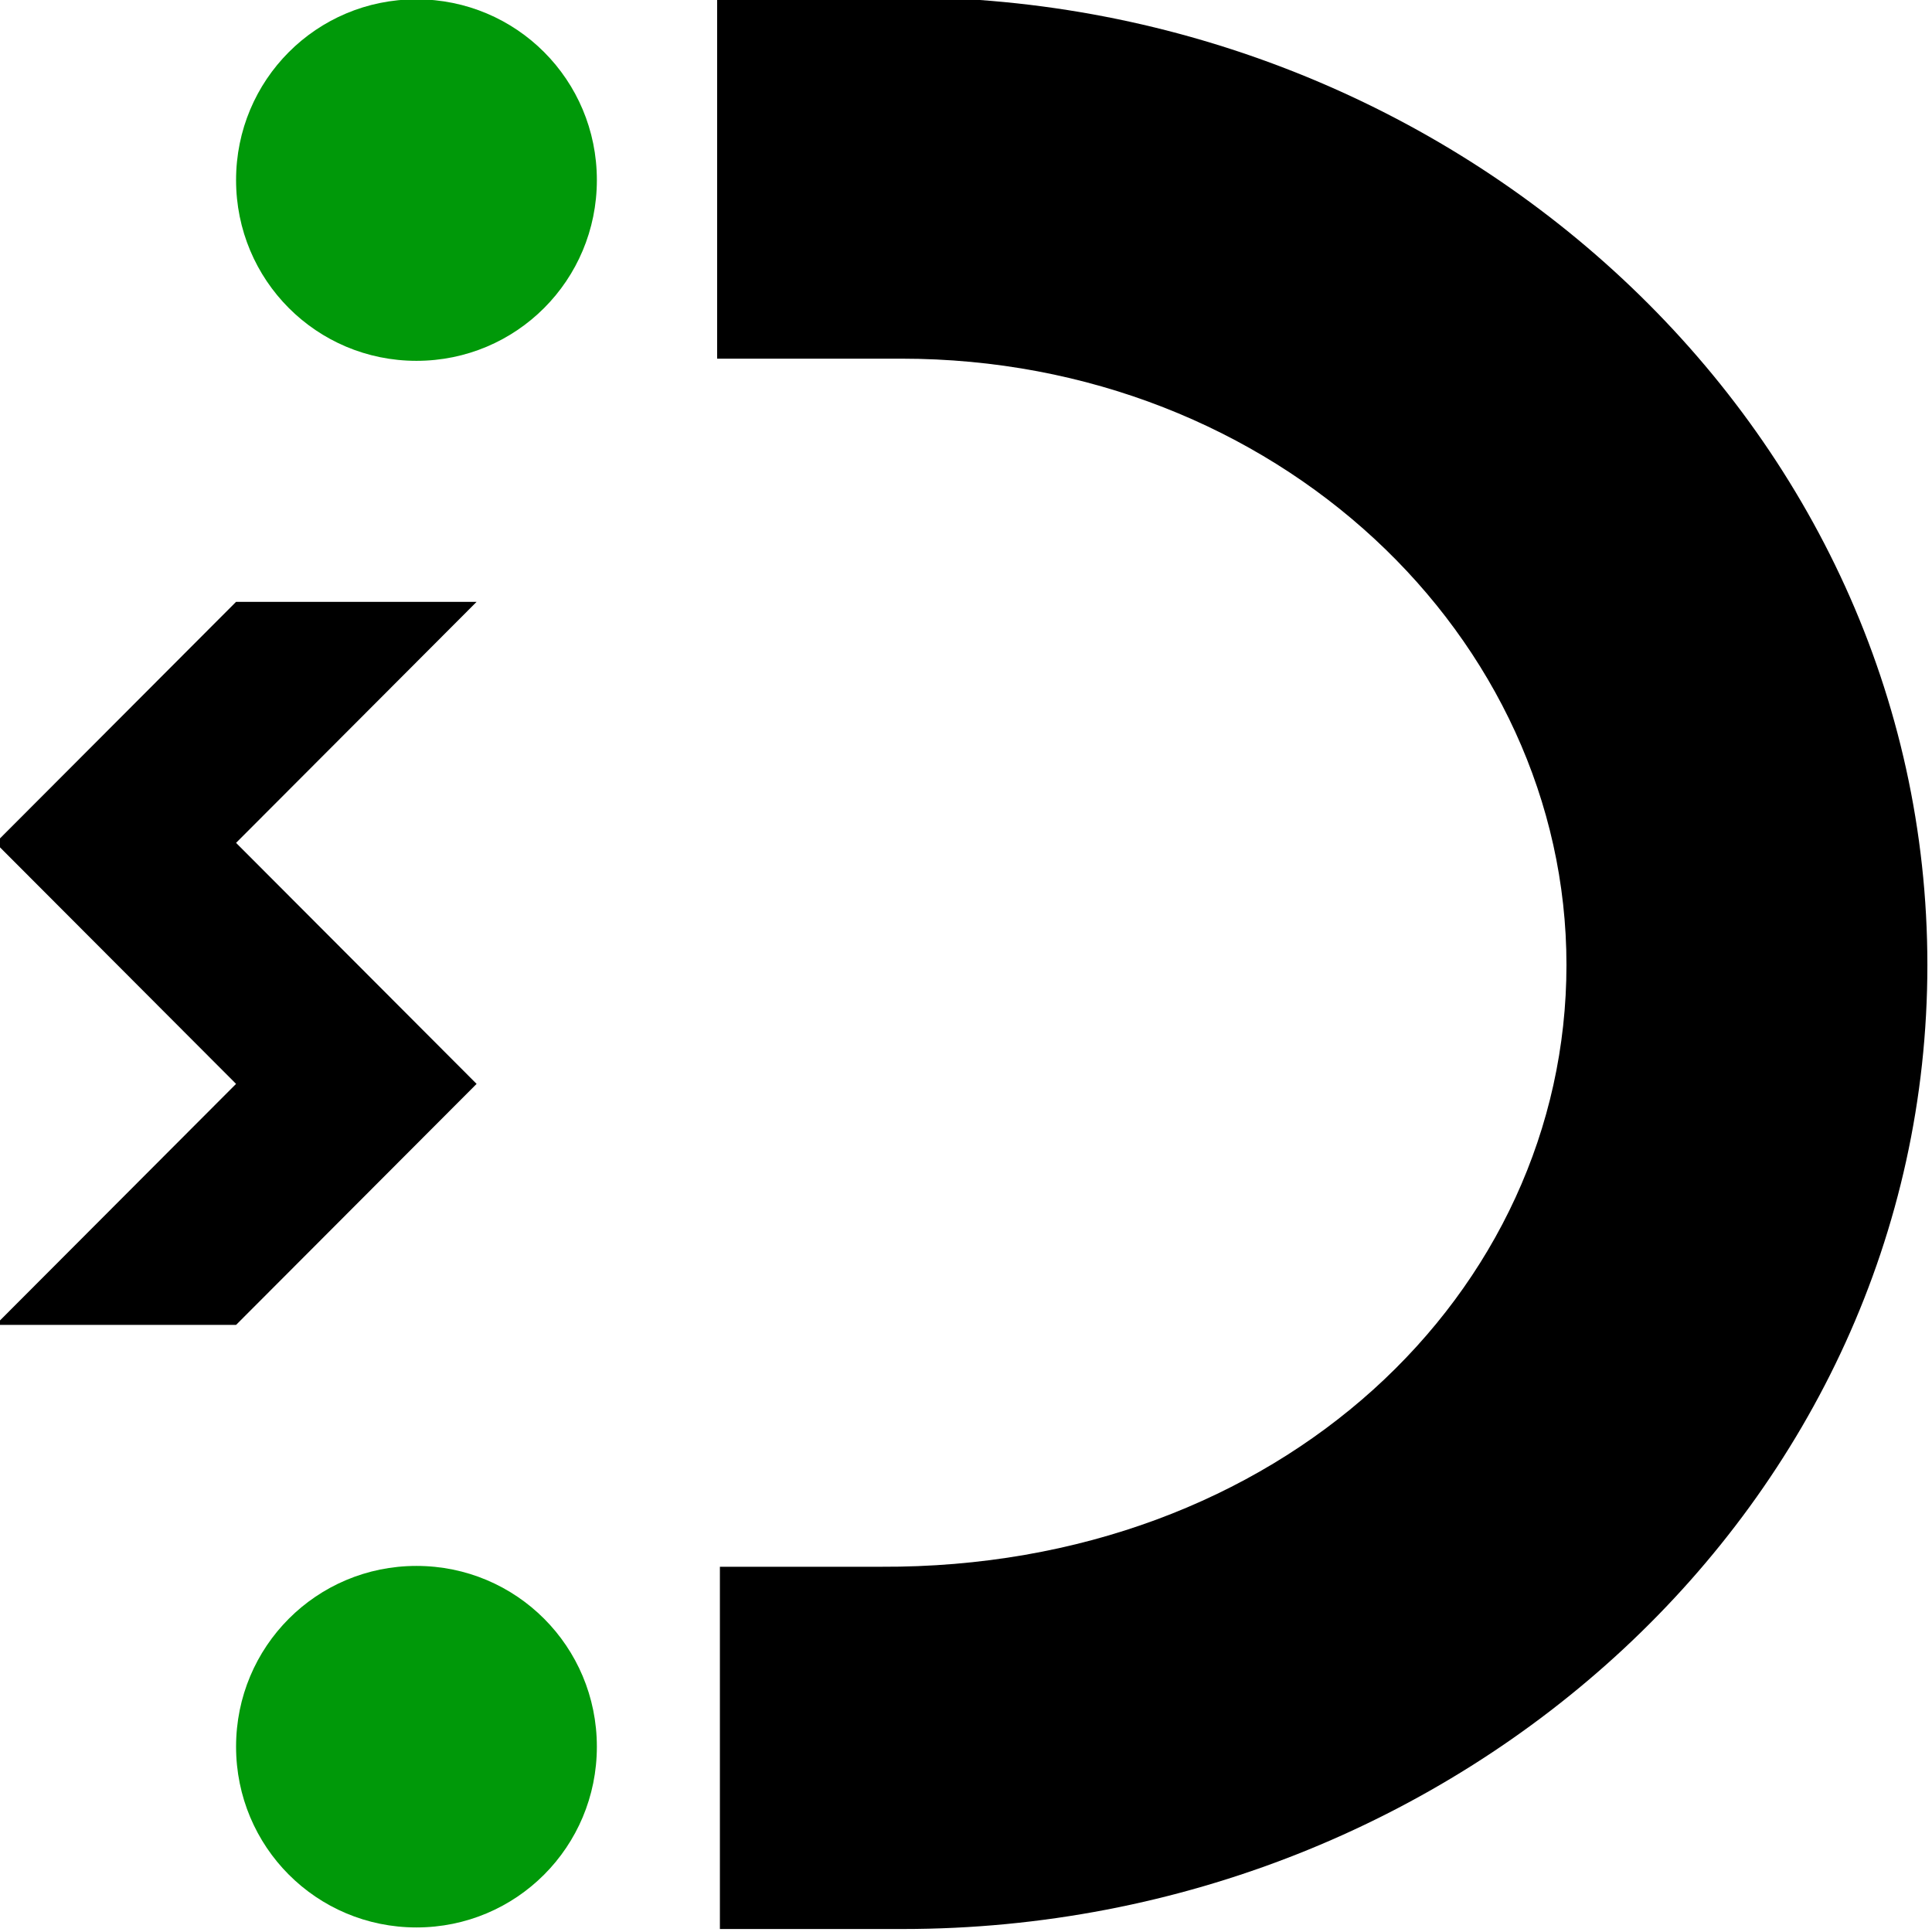 <?xml version="1.0" encoding="UTF-8" standalone="no"?>
<svg
   xmlns:dc="http://purl.org/dc/elements/1.1/"
   xmlns:cc="http://creativecommons.org/ns#"
   xmlns:rdf="http://www.w3.org/1999/02/22-rdf-syntax-ns#"
   xmlns:svg="http://www.w3.org/2000/svg"
   xmlns="http://www.w3.org/2000/svg"
   xmlns:sodipodi="http://sodipodi.sourceforge.net/DTD/sodipodi-0.dtd"
   xmlns:inkscape="http://www.inkscape.org/namespaces/inkscape"
   version="1.1"
   id="svg1"
   width="16"
   height="16"
   viewBox="0 0 16 16"
   sodipodi:docname="snap-symbolic.svg"
   inkscape:version="1.0beta0 (1d85f8e, 2019-09-11)">
<style id="s0">
   .success { fill: #009909; }
   .warning { fill: #FF1990; }
   .error   { fill: #00AAFF; }
  </style>
  <style id="s2"> 
     @import '../../highlights.css'; 
  </style>
   
  <defs
     id="defs1958" />
  <sodipodi:namedview
     objecttolerance="10"
     gridtolerance="10"
     guidetolerance="10"
     id="namedview"
     showgrid="true"
     inkscape:zoom="45.254834"
     inkscape:cx="7.3775314"
     inkscape:cy="5.7969297"
     inkscape:window-width="1858"
     inkscape:window-height="1177"
     inkscape:window-x="54"
     inkscape:window-y="-8"
     inkscape:window-maximized="1"
     inkscape:current-layer="snap"
     inkscape:document-rotation="0">
    <inkscape:grid
       type="xygrid"
       id="grid" />
  </sodipodi:namedview>
  <g
     transform="matrix(0.996,0,0,0.998,-556.801,-504.357)"
     id="snap"
     inkscape:label="00320">
    <path
       inkscape:connector-curvature="0"
       id="rect22340"
       d="m 559,505.362 h 16 v 16 h -16 z"
       style="opacity:0;fill:none" />
    <path
       inkscape:connector-curvature="0"
       id="rect22342"
       d="m 559,505.363 h 16 v 16 h -16 z"
       style="opacity:0;fill:none" />
    <path
       class="success"
       inkscape:connector-curvature="0"
       id="rect22373"
       d="m 562.5,505.362 c 0.831,0 1.5,0.669 1.5,1.5 0,0.831 -0.669,1.5 -1.5,1.5 -0.831,0 -1.5,-0.669 -1.5,-1.5 0,-0.831 0.669,-1.5 1.5,-1.5 z"
       style="opacity:1" />
    <path
       class="success "
       inkscape:connector-curvature="0"
       id="rect22375"
       d="m 562.5,518.362 c 0.831,0 1.5,0.669 1.5,1.5 0,0.831 -0.669,1.5 -1.5,1.5 -0.831,0 -1.5,-0.669 -1.5,-1.5 0,-0.831 0.669,-1.5 1.5,-1.5 z"
       style="opacity:1;fill-opacity:1" />
    <path
       style="opacity:1"
       d="m 561,510.362 -2,2 2,2 -2,2 h 2 l 2,-2 -2,-2 2,-2 z"
       id="path22386"
       inkscape:connector-curvature="0" />
    <path
       style="opacity:1"
       d="m 565.023,518.369 v 3.006 c 0,0 1.063,0 1.52,0 4.624,0 8.52,-3.533 8.52,-8 0,-4.467 -3.908,-8.031 -8.531,-8.031 H 565.001 565 v 3 h 1.531 c 3.118,0 5.531,2.311 5.531,5.031 0,2.721 -2.38,5.009 -5.701,4.994 z"
       id="path14123"
       inkscape:connector-curvature="0"
       sodipodi:nodetypes="cccsscccsscc" />
  </g>
</svg>
